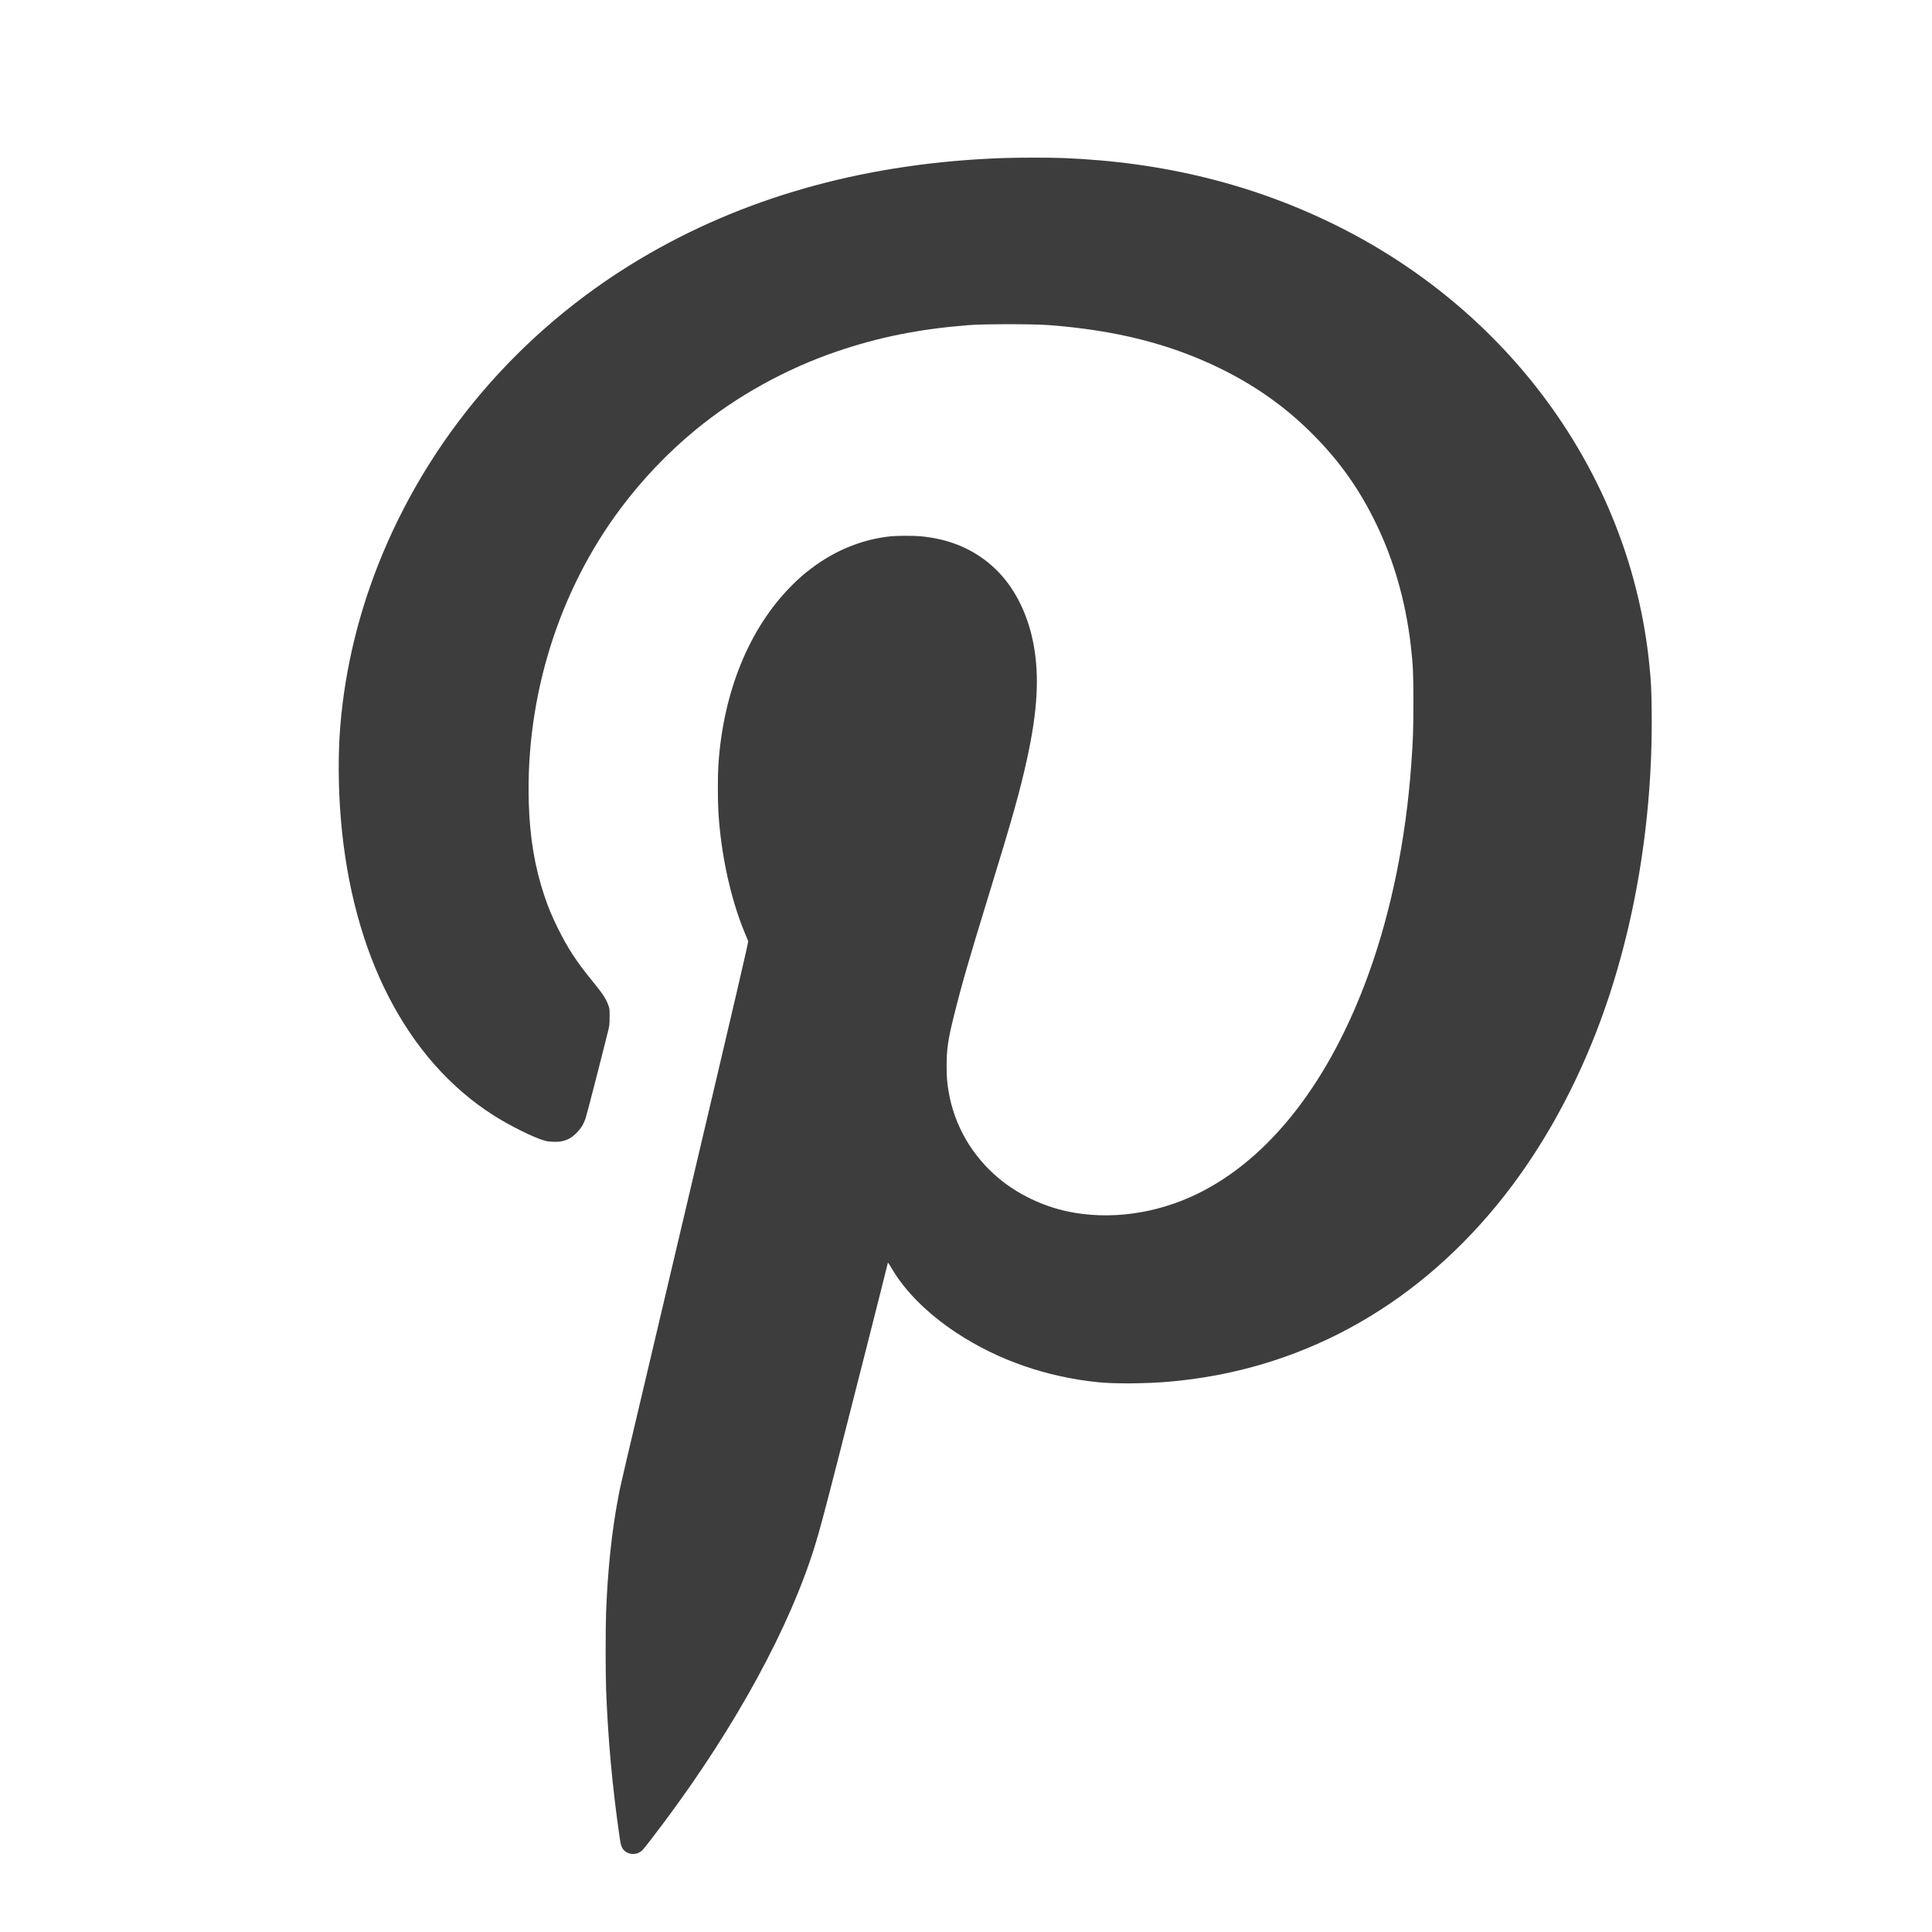 <?xml version="1.0" standalone="no"?>
<!DOCTYPE svg PUBLIC "-//W3C//DTD SVG 20010904//EN"
 "http://www.w3.org/TR/2001/REC-SVG-20010904/DTD/svg10.dtd">
<svg version="1.0" xmlns="http://www.w3.org/2000/svg"
 width="4096pt" height="4096pt" viewBox="0 0 4096 4096"
 preserveAspectRatio="xMidYMid meet">

<g transform="translate(0,4096) scale(0.1,-0.1)"
fill="#3E3D3D" stroke="none">
<path d="M21260 37609 c-2804 -100 -5308 -774 -7475 -2014 -2568 -1469 -4561
-3710 -5675 -6380 -490 -1176 -792 -2402 -894 -3630 -50 -596 -46 -1318 10
-1985 239 -2866 1390 -5104 3229 -6281 354 -226 872 -483 1100 -544 90 -25
265 -30 353 -11 125 26 215 77 313 175 95 95 146 177 192 306 23 64 302 1145
475 1840 33 132 35 150 36 315 1 173 1 176 -30 257 -57 146 -120 241 -336 505
-335 409 -526 703 -733 1123 -127 257 -207 450 -288 695 -199 598 -304 1221
-326 1948 -70 2258 634 4509 1961 6272 458 609 993 1169 1573 1646 866 713
1917 1295 3000 1664 899 305 1737 473 2785 557 323 26 1379 26 1715 0 1400
-107 2540 -394 3590 -901 788 -382 1446 -851 2040 -1457 532 -542 934 -1109
1275 -1801 393 -794 652 -1694 760 -2636 48 -426 55 -559 55 -1187 0 -607 -7
-810 -46 -1345 -113 -1570 -424 -3098 -899 -4415 -823 -2283 -2093 -3919
-3625 -4670 -879 -431 -1869 -566 -2759 -379 -526 111 -1052 363 -1451 694
-575 477 -954 1129 -1074 1850 -33 198 -42 310 -42 535 -1 349 30 565 146
1032 166 671 322 1215 734 2553 519 1690 673 2237 826 2935 220 1006 263 1739
139 2415 -129 702 -449 1303 -904 1693 -407 350 -892 549 -1480 607 -147 14
-492 15 -635 1 -598 -60 -1172 -289 -1678 -669 -173 -130 -284 -227 -437 -381
-898 -902 -1448 -2251 -1550 -3801 -14 -204 -14 -762 0 -987 55 -910 259
-1844 557 -2563 36 -85 70 -166 75 -180 9 -21 -218 -992 -1320 -5665 -1480
-6268 -1378 -5835 -1432 -6115 -140 -737 -224 -1529 -260 -2435 -13 -332 -13
-1310 0 -1655 39 -1042 130 -2041 280 -3085 24 -171 35 -220 57 -264 81 -158
313 -184 439 -49 42 44 247 310 459 593 1523 2041 2670 4148 3198 5876 96 314
172 595 471 1759 280 1091 1049 4121 1062 4188 4 17 9 32 13 31 3 0 42 -61 85
-135 281 -477 762 -954 1361 -1349 881 -580 1907 -938 3015 -1050 339 -35
1004 -30 1480 11 2740 232 5155 1533 6976 3759 850 1039 1561 2281 2097 3660
789 2034 1201 4416 1174 6790 -5 478 -12 611 -48 975 -389 3939 -2871 7443
-6589 9306 -1779 891 -3713 1371 -5850 1454 -296 11 -942 11 -1270 -1z"/>
</g>
</svg>
